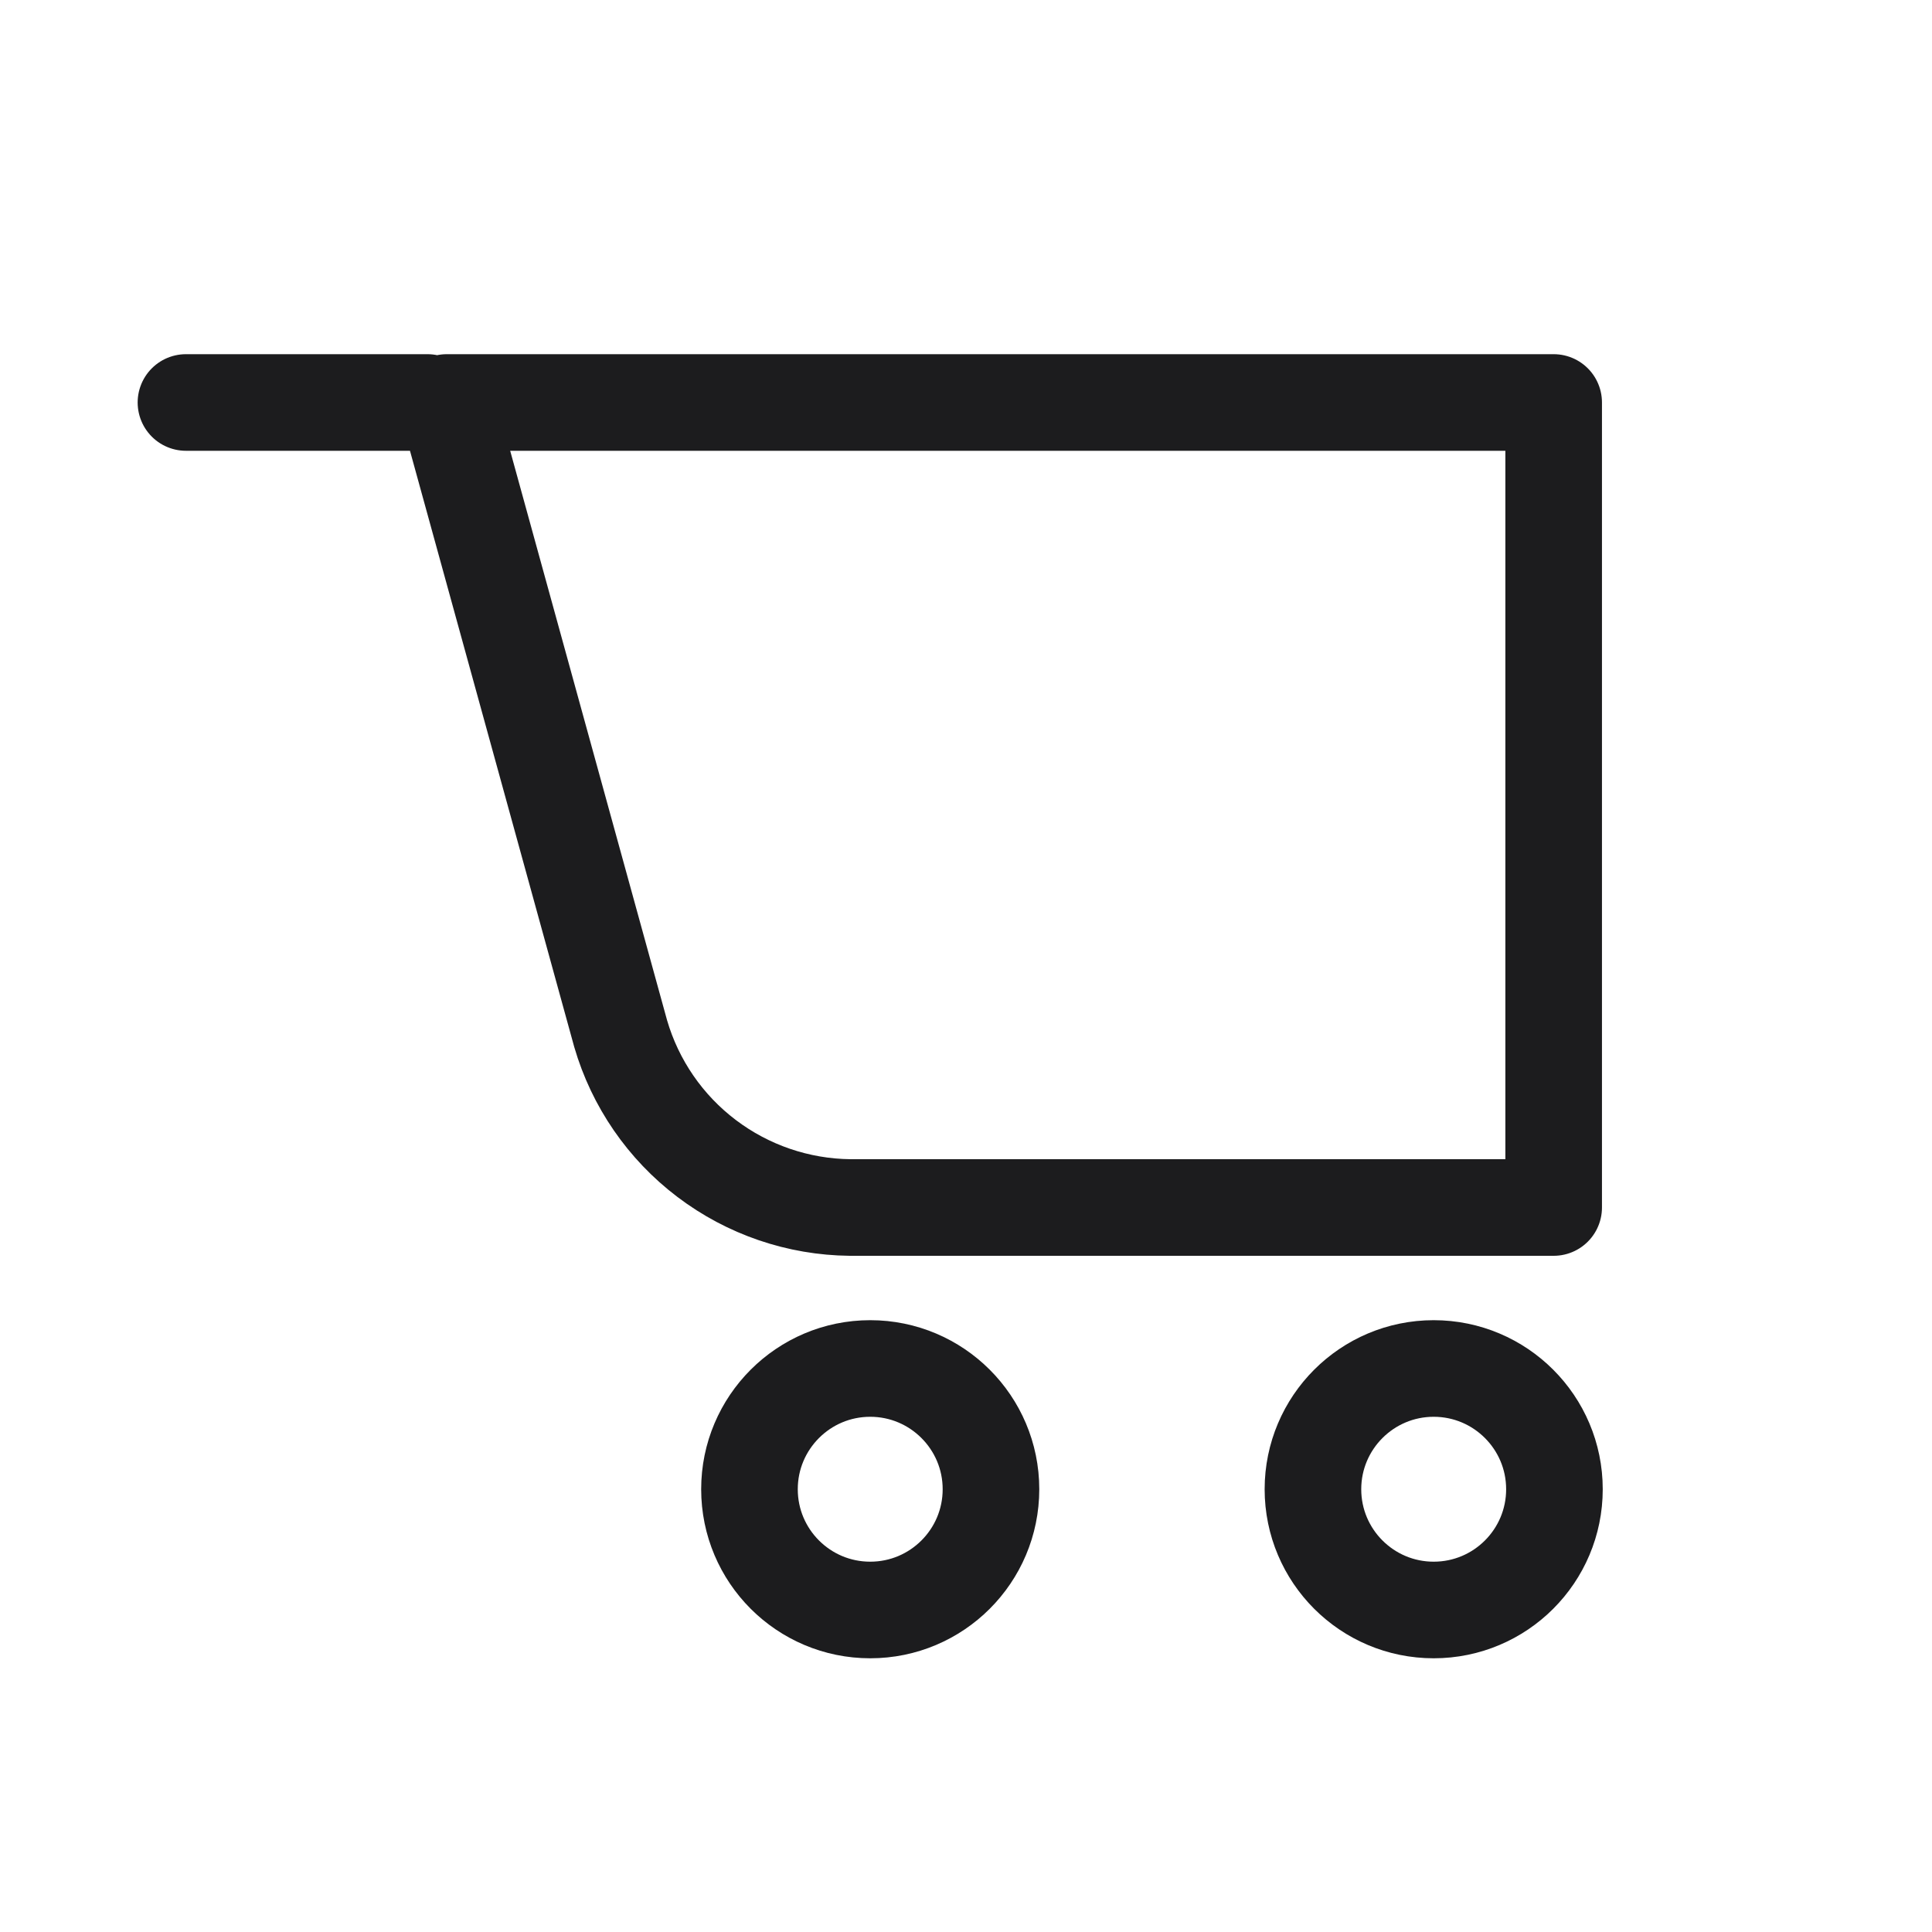 <svg width="40" height="40" viewBox="0 0 40 40" fill="none" xmlns="http://www.w3.org/2000/svg">
<g clip-path="url(#clip0_80_938)">
<path d="M8.85 8.333H3.85M9.25 8.333L12.85 21.4C13.15 22.43 13.774 23.337 14.63 23.985C15.485 24.633 16.527 24.989 17.6 25H32.167V8.333H9.25ZM20.517 30.833C20.517 32.214 19.397 33.333 18.017 33.333C16.636 33.333 15.517 32.214 15.517 30.833C15.517 29.453 16.636 28.333 18.017 28.333C19.397 28.333 20.517 29.453 20.517 30.833ZM32.183 30.833C32.183 32.214 31.064 33.333 29.683 33.333C28.303 33.333 27.183 32.214 27.183 30.833C27.183 29.453 28.303 28.333 29.683 28.333C31.064 28.333 32.183 29.453 32.183 30.833Z" stroke="#1C1C1E" stroke-width="2" stroke-linecap="round" stroke-linejoin="round"/>
</g>
<defs>
<clipPath id="clip0_80_938">
<rect width="40" height="40" fill="white"/>
</clipPath>
</defs>
</svg>
